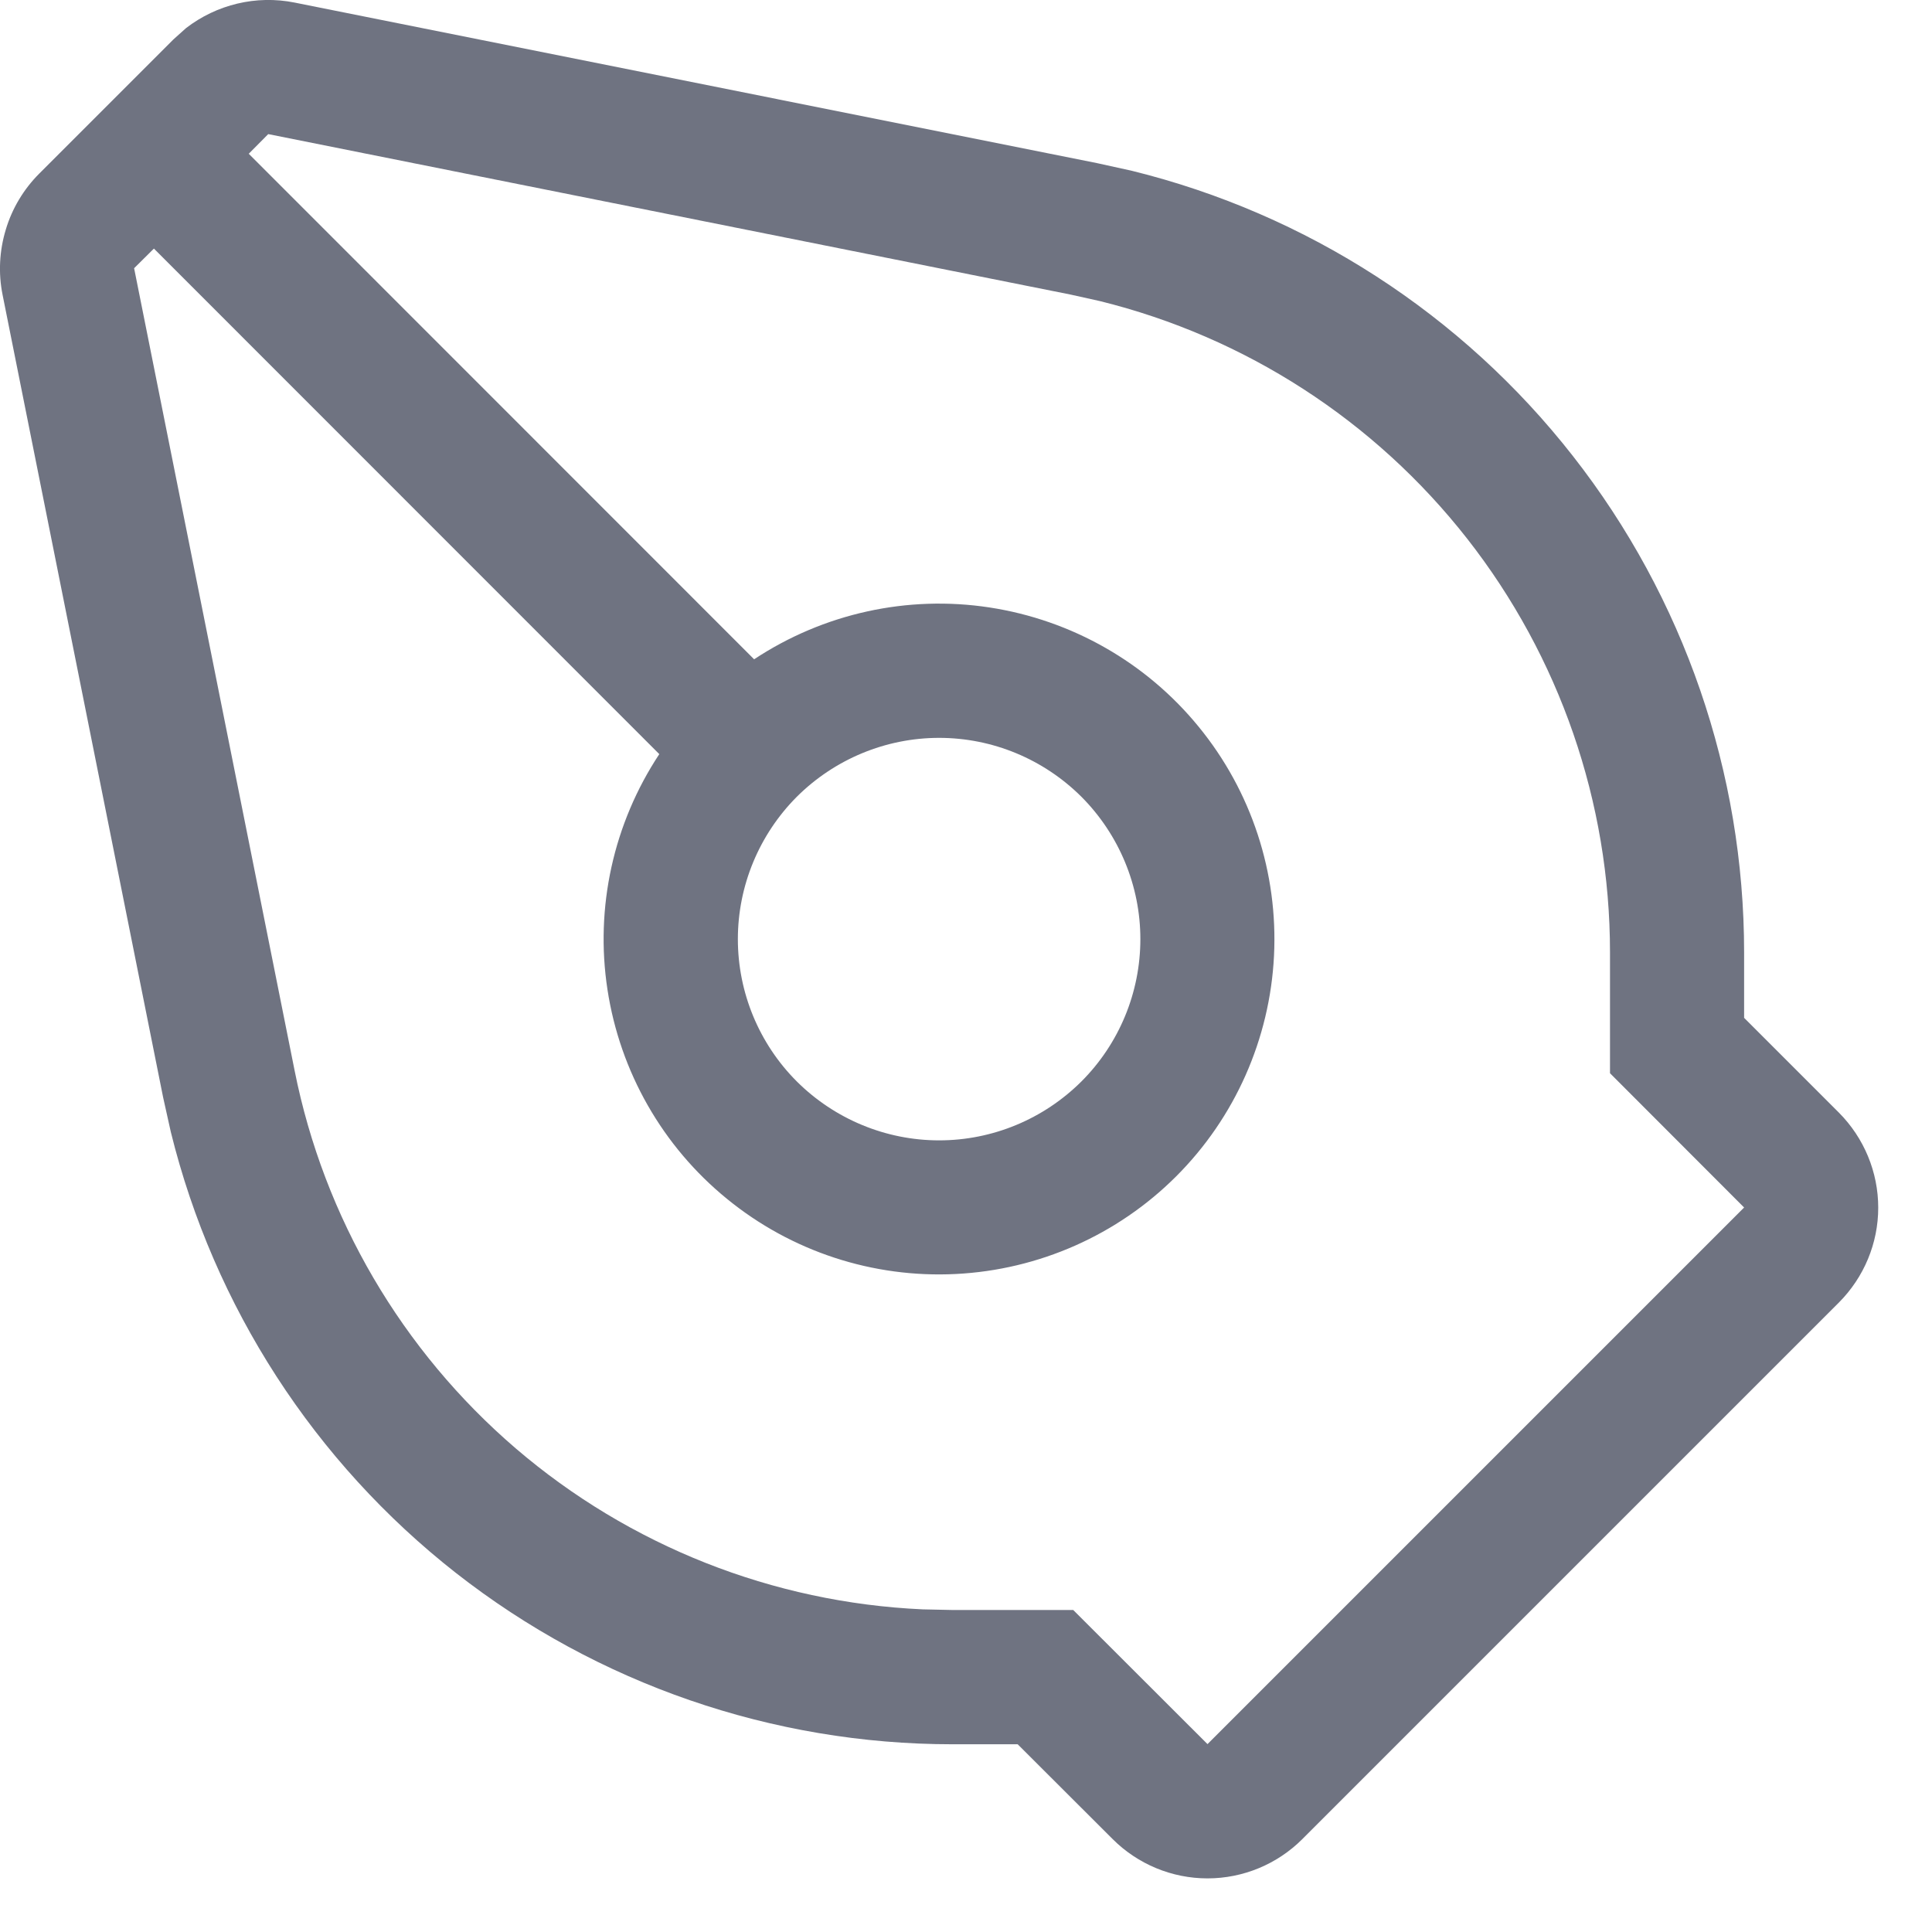 <?xml version="1.0" encoding="utf-8"?>
<svg xmlns="http://www.w3.org/2000/svg" fill="none" height="100%" overflow="visible" preserveAspectRatio="none" style="display: block;" viewBox="0 0 12 12" width="100%">
<path d="M1.155 0.175C1.345 0.028 1.591 -0.032 1.83 0.016L6.813 1.013L7.031 1.061C8.117 1.329 9.081 1.952 9.77 2.833C10.459 3.713 10.833 4.799 10.833 5.916V6.322L11.422 6.911C11.578 7.068 11.666 7.28 11.666 7.501C11.666 7.722 11.578 7.933 11.422 8.09L8.089 11.423C7.933 11.579 7.721 11.667 7.5 11.667C7.279 11.667 7.067 11.579 6.911 11.423L6.321 10.834H5.916C4.798 10.834 3.712 10.459 2.832 9.77C1.953 9.081 1.329 8.117 1.061 7.031L1.013 6.815L0.016 1.831C-0.011 1.697 -0.004 1.558 0.036 1.426C0.075 1.295 0.147 1.175 0.244 1.078L1.077 0.245L1.155 0.175ZM1.545 0.955L4.684 4.095C5.115 3.81 5.636 3.695 6.146 3.773C6.656 3.851 7.12 4.115 7.446 4.515C7.773 4.915 7.939 5.422 7.913 5.938C7.887 6.453 7.671 6.941 7.306 7.306C6.941 7.671 6.453 7.887 5.937 7.913C5.422 7.939 4.915 7.773 4.515 7.446C4.115 7.12 3.851 6.657 3.773 6.146C3.695 5.636 3.81 5.115 4.095 4.684L0.956 1.544L0.833 1.666L1.83 6.65C2.012 7.563 2.496 8.389 3.203 8.996C3.91 9.602 4.8 9.954 5.731 9.996L5.916 10H6.666L7.5 10.833L10.833 7.5L10 6.666V5.915C10 4.983 9.687 4.079 9.113 3.346C8.538 2.612 7.735 2.093 6.831 1.87L6.651 1.83L1.666 0.833L1.545 0.955ZM5.833 4.583C5.502 4.583 5.184 4.715 4.949 4.949C4.715 5.184 4.583 5.502 4.583 5.833C4.583 6.165 4.715 6.483 4.949 6.717C5.184 6.951 5.502 7.083 5.833 7.083C6.165 7.083 6.482 6.951 6.717 6.717C6.951 6.483 7.083 6.165 7.083 5.833C7.083 5.502 6.951 5.184 6.717 4.949C6.482 4.715 6.165 4.583 5.833 4.583Z" fill="#6F7381" id="Vector"/>
</svg>